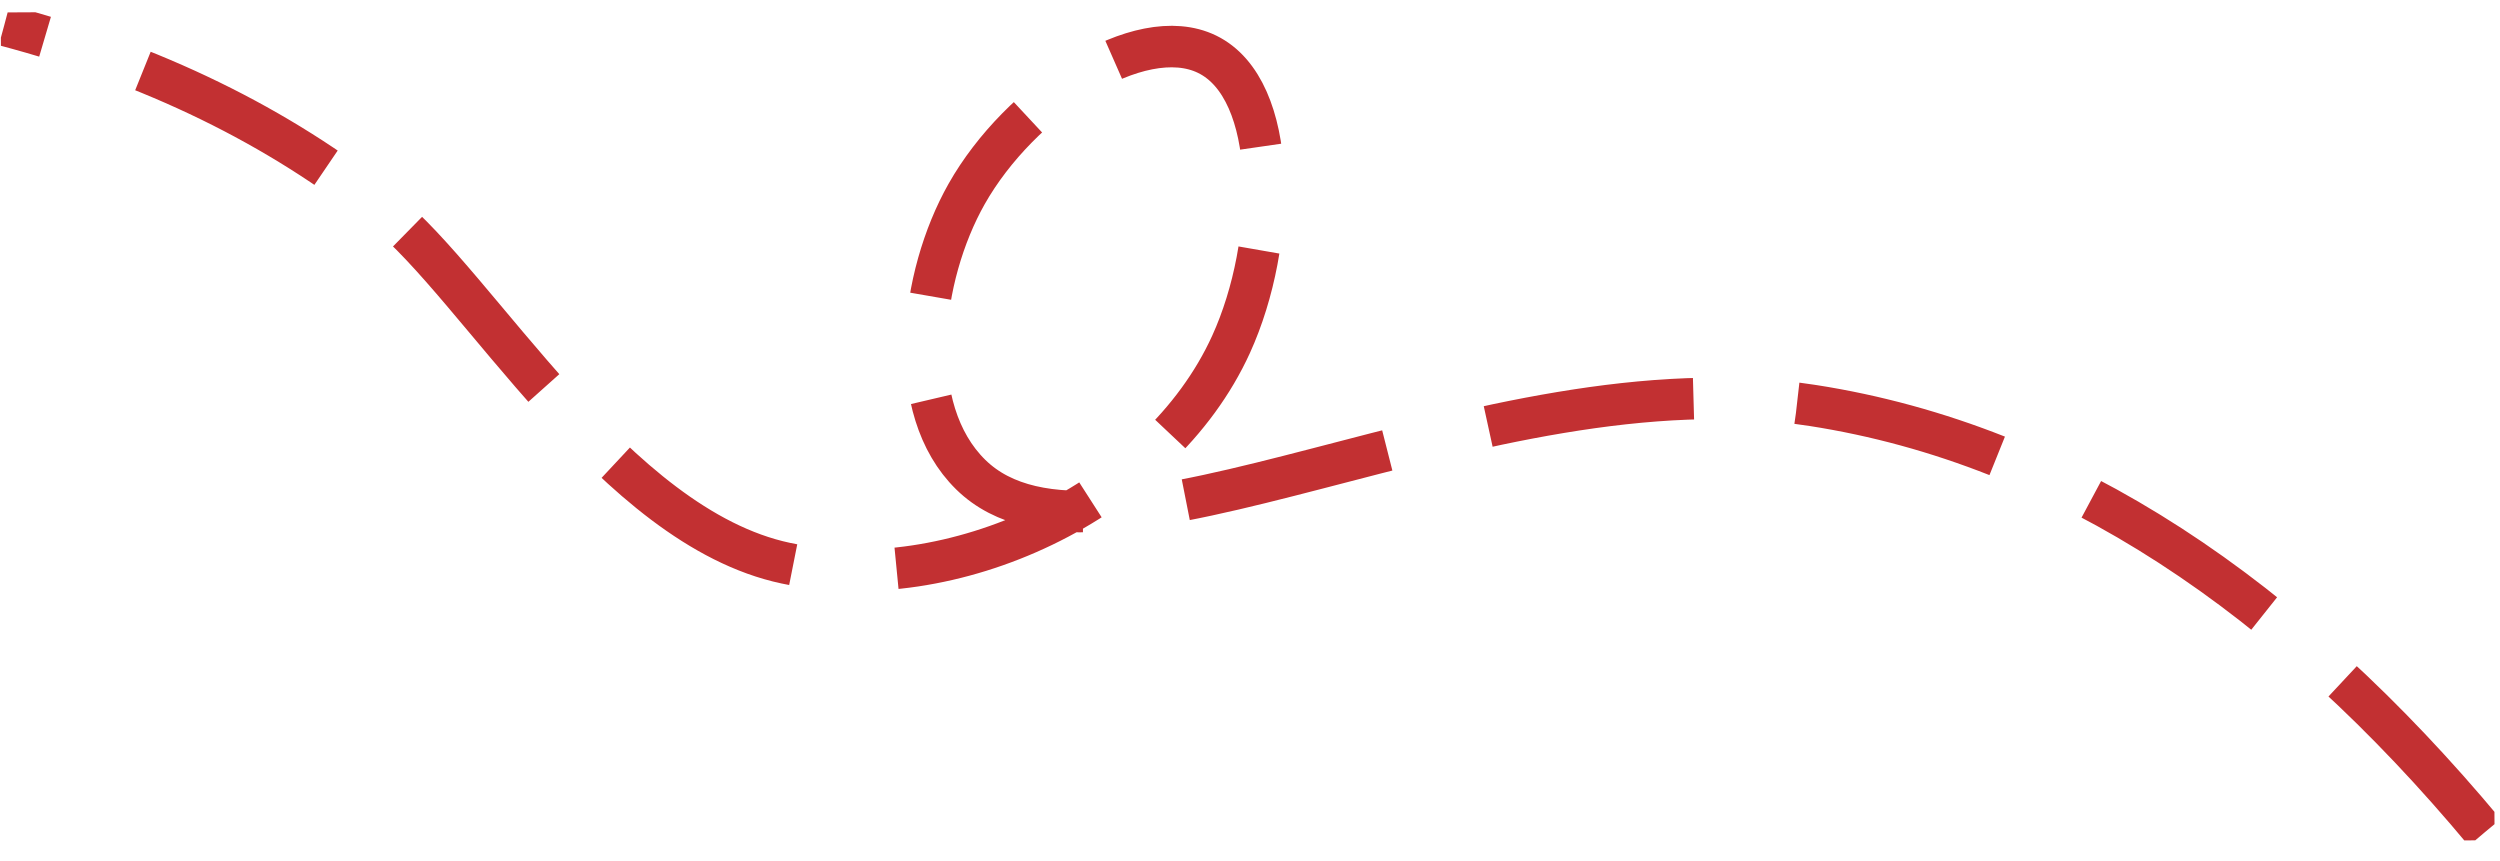 <svg xmlns:xlink="http://www.w3.org/1999/xlink" xmlns="http://www.w3.org/2000/svg" width="241" height="83" viewBox="0 0 241 83" fill="none">
<g clip-path="url(#clip0_122_19)">
<path d="M239.52 80.242C220.65 57.58 199.136 42.891 174.755 39.09C142.949 34.131 106.148 58.051 93.59 45.765C87.11 39.425 88.683 26.663 93.183 18.698C98.28 9.676 109.819 2.034 116.366 5.229C123.28 8.601 123.161 23.348 118.673 33.199C111.74 48.413 91.653 57.671 75.752 54.291C59.165 50.767 46.158 27.587 36.985 20.254C26.828 12.135 14.7 6.213 0.41 2.429" stroke="#C23032" stroke-width="4" stroke-dasharray="20 10"/>
</g>
<defs>
<clipPath id="clip0_122_19">
<rect width="240" height="81" fill="white" transform="matrix(-1 0.005 0.005 1 240.073 0)"/>
</clipPath>
</defs>
</svg>